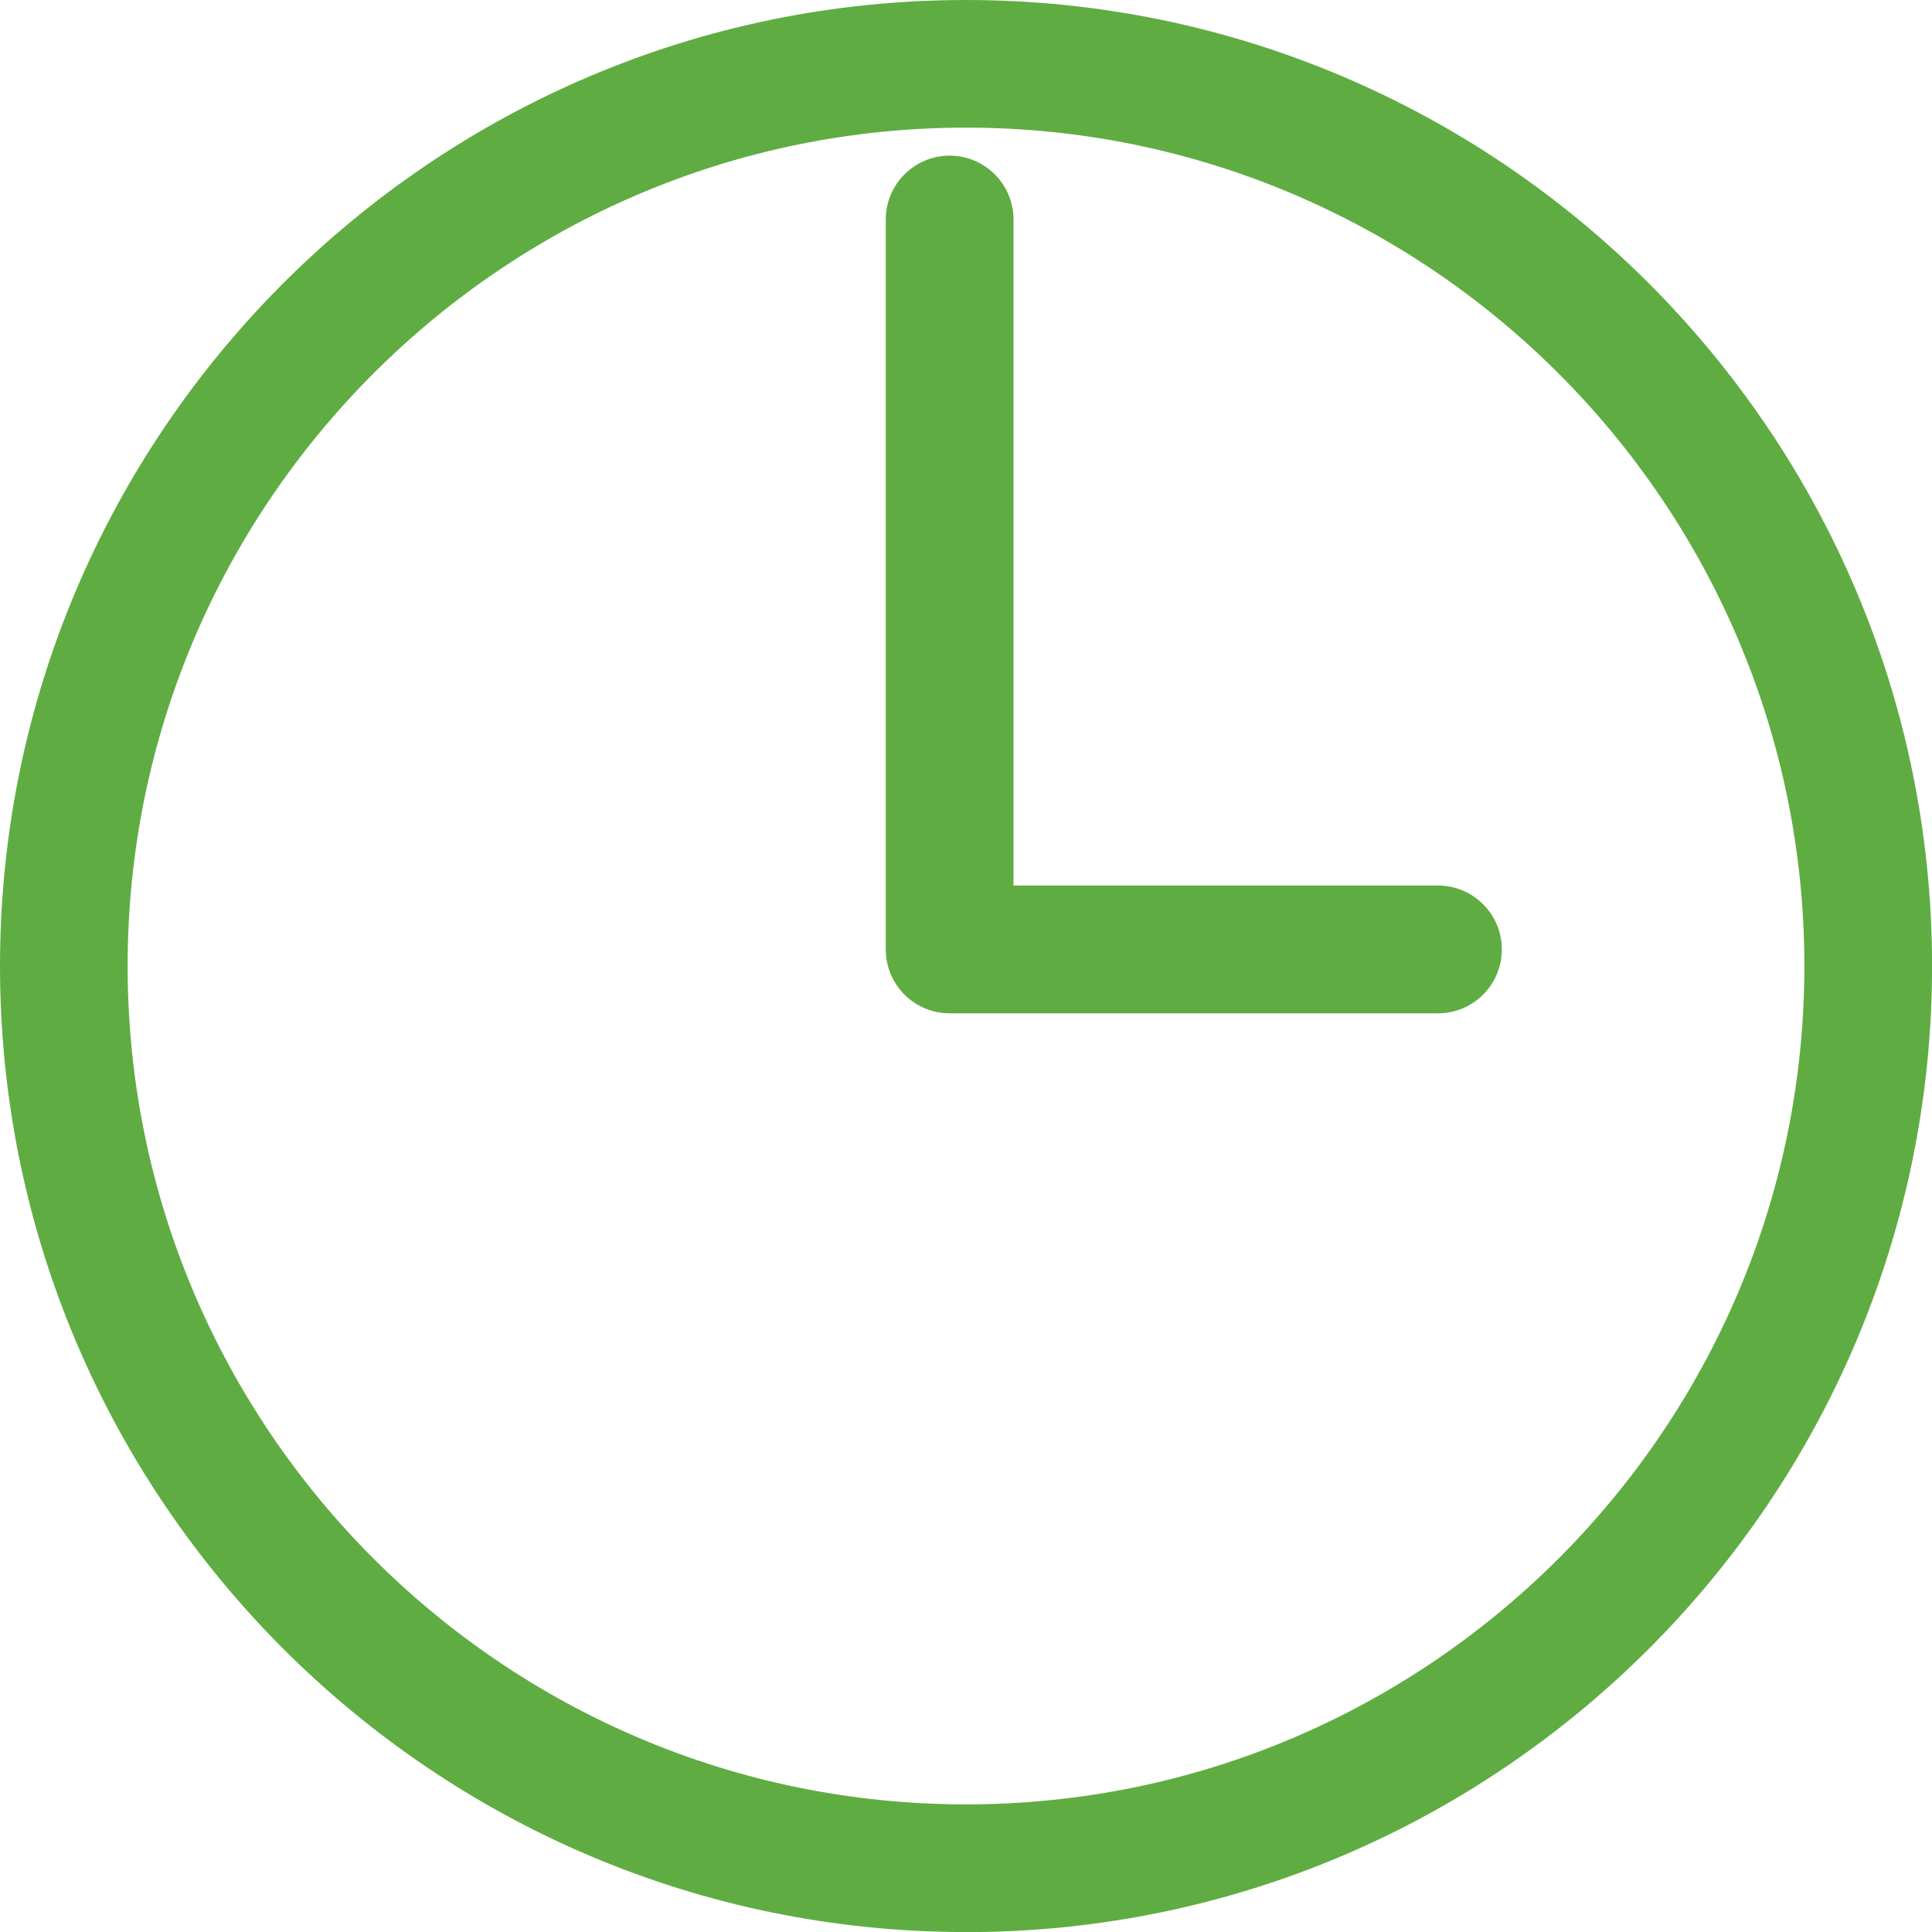 <?xml version="1.0" encoding="UTF-8"?><svg id="Layer_1" xmlns="http://www.w3.org/2000/svg" viewBox="0 0 32 32"><defs><style>.cls-1{fill:#5fad42;}</style></defs><path class="cls-1" d="M16,32.001C7.177,32.001,0,24.823,0,16S7.177,0,16,0s16.001,7.178,16.001,16.001-7.178,16.001-16.001,16.001Zm0-29.887c-7.657,0-13.886,6.229-13.886,13.886s6.229,13.886,13.886,13.886,13.886-6.229,13.886-13.886S23.657,2.114,16,2.114Zm8.875,13.611c0-.584-.474-1.058-1.058-1.058h-7.03V3.636c0-.584-.474-1.058-1.058-1.058s-1.058,.474-1.058,1.058V15.726c0,.584,.474,1.058,1.058,1.058h8.088c.584,0,1.058-.474,1.058-1.058Z"/></svg>